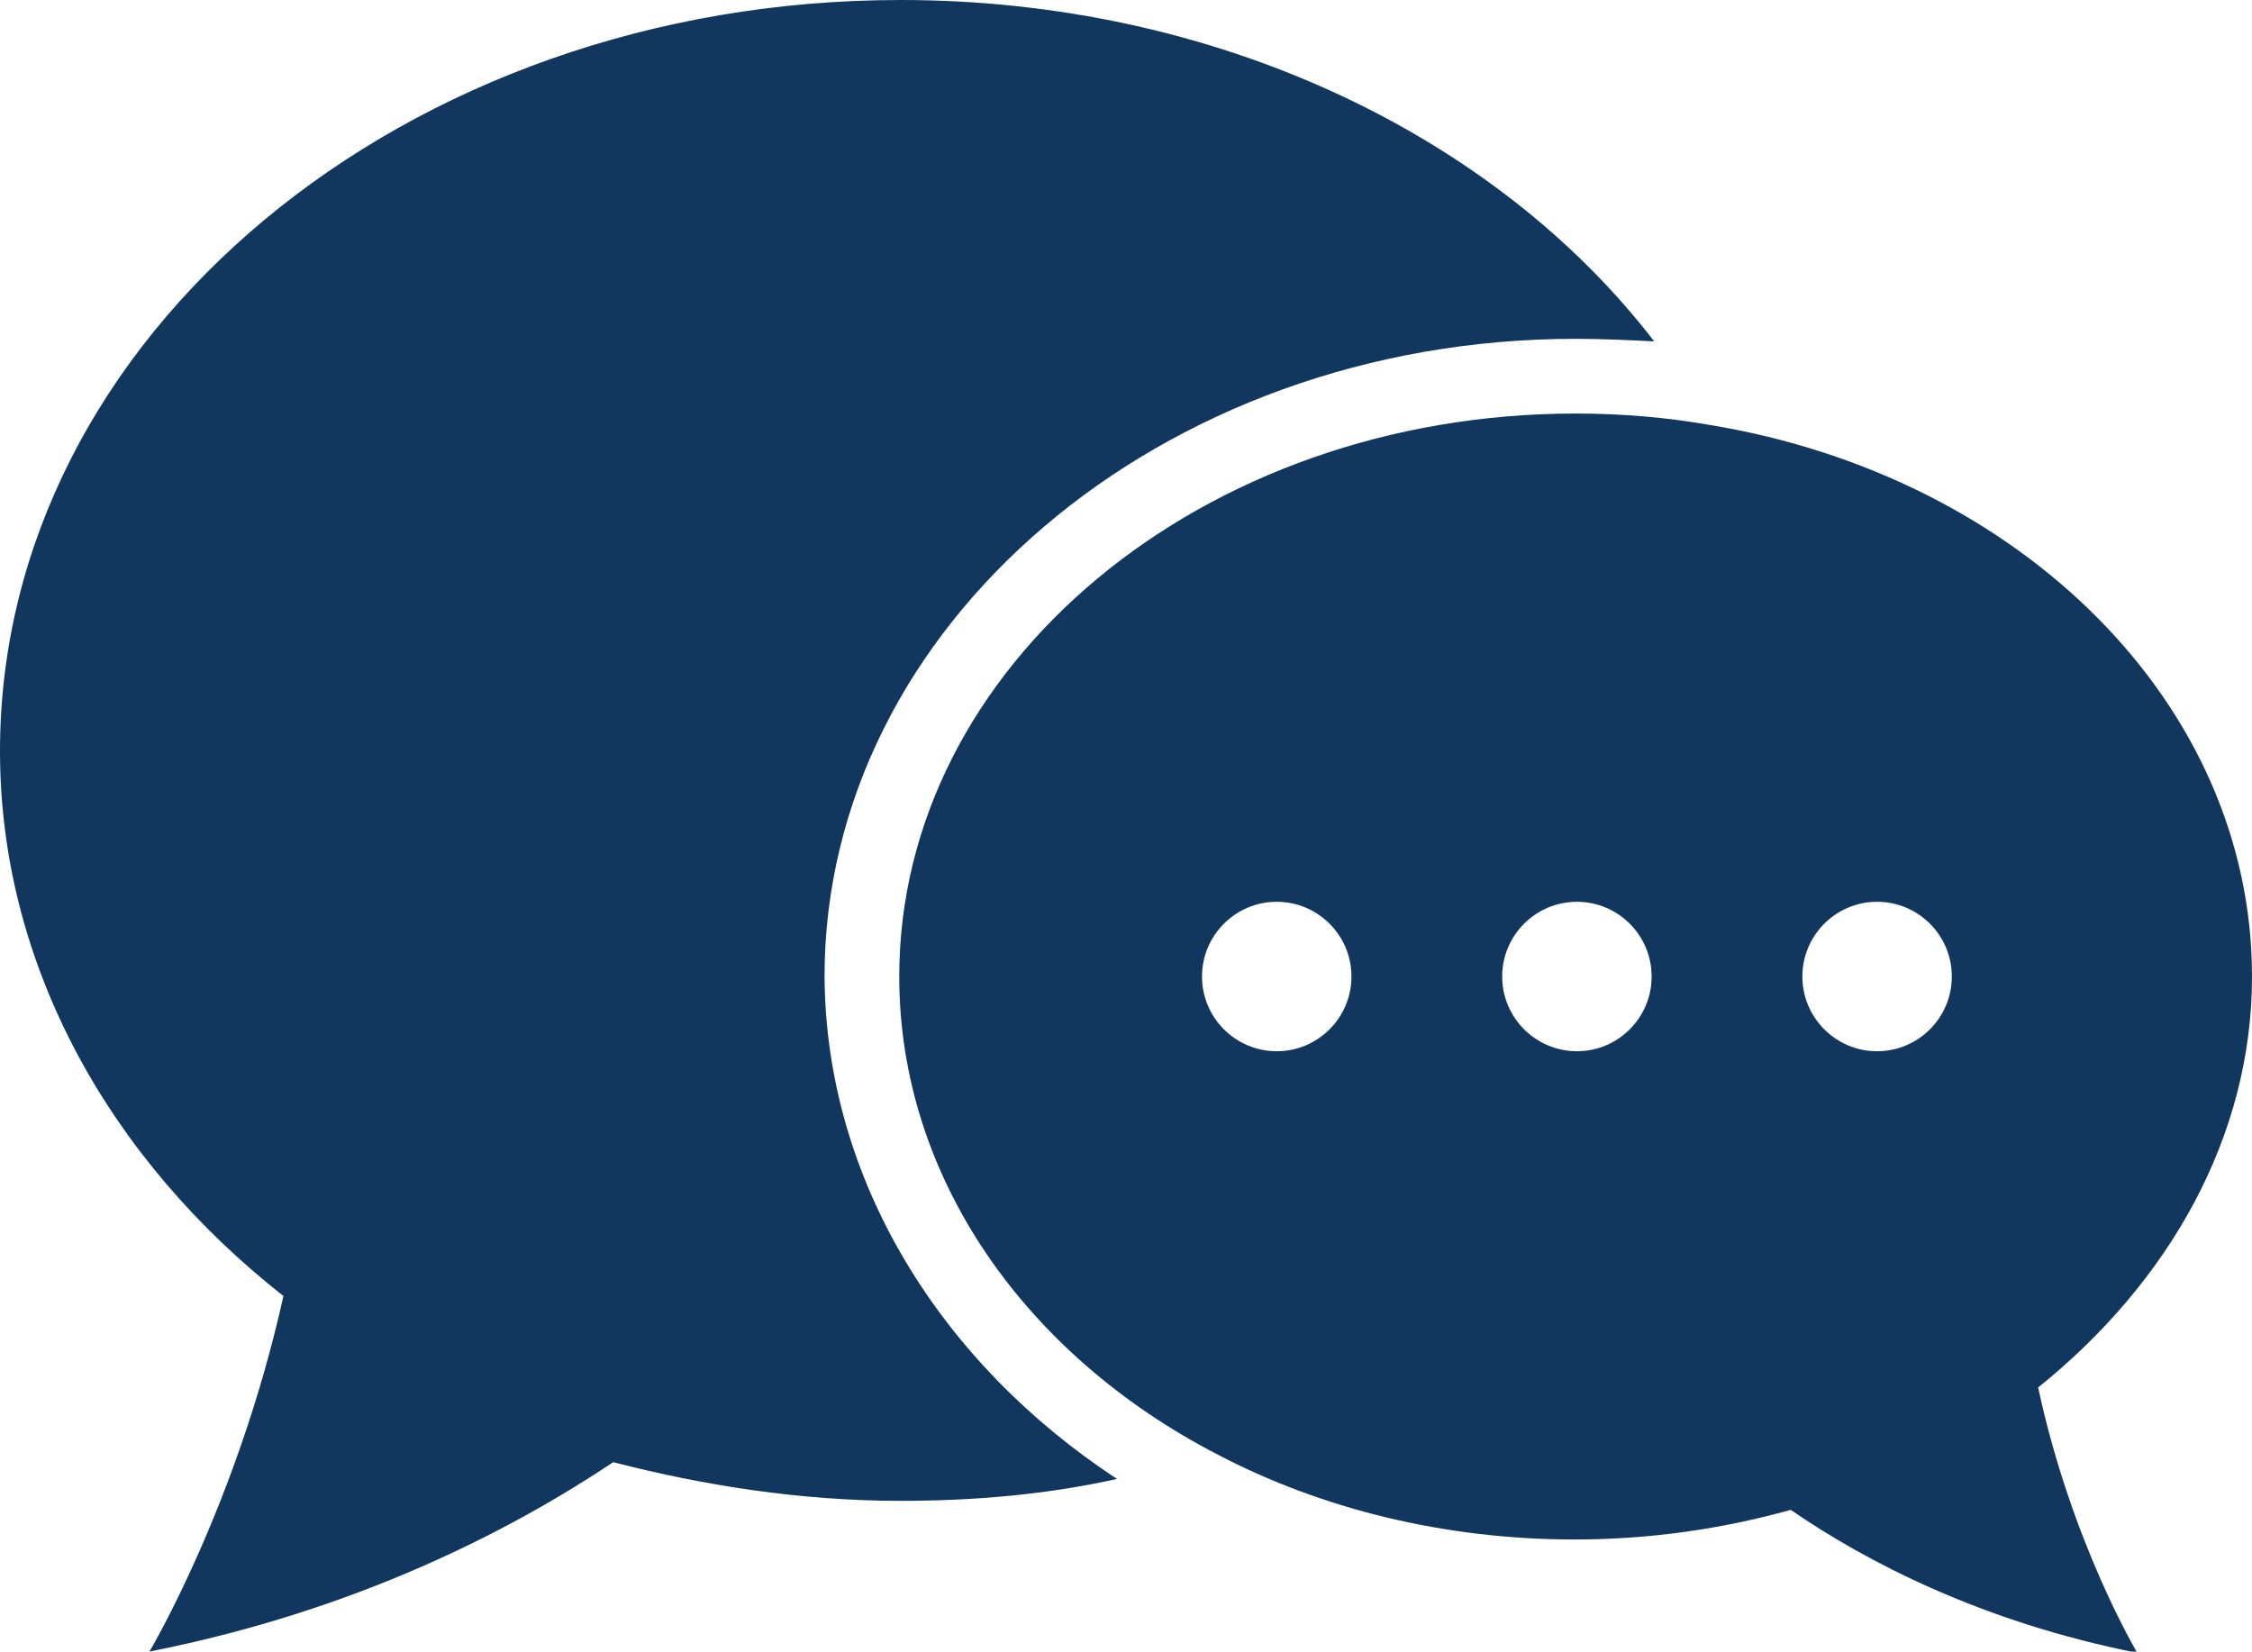 <?xml version="1.0" encoding="utf-8"?>
<!-- Generator: Adobe Illustrator 21.1.0, SVG Export Plug-In . SVG Version: 6.00 Build 0)  -->
<!DOCTYPE svg PUBLIC "-//W3C//DTD SVG 1.1//EN" "http://www.w3.org/Graphics/SVG/1.1/DTD/svg11.dtd">
<svg version="1.1" id="Layer_1" xmlns="http://www.w3.org/2000/svg" xmlns:xlink="http://www.w3.org/1999/xlink" x="0px" y="0px"
	 viewBox="0 0 174.8 128.2" style="enable-background:new 0 0 174.8 128.2;" xml:space="preserve">
<style type="text/css">
	.st0{fill:#11375F;}
</style>
<g>
	<path class="st0" d="M86.7,114.8c-5.4,1.2-11,1.7-16.8,1.7c-7.8,0-15.3-1.2-22.3-3c-7.8,5.2-19.8,11.5-36,14.7
		c0,0,6.8-11.4,10.4-27.6C8.5,90,0,74.9,0,58.3C0,26.1,31.4,0,69.9,0c24.5,0,46.2,10.5,58.5,26.5c-2-0.1-4-0.2-6.1-0.2
		c-32.2,0-58.3,22.3-58.3,49.5C64.1,91.6,73,105.8,86.7,114.8z"/>
	<path class="st0" d="M174.8,75.8c0-21.1-17.9-38.8-42-42.8c-3.4-0.6-6.9-0.9-10.5-0.9c-29,0-52.5,19.6-52.5,43.7
		c0,15.6,9.8,29.4,24.7,37.1c8,4.2,17.6,6.6,27.7,6.6c5.8,0,11.4-0.8,16.8-2.3c5.8,4,14.8,8.7,26.9,11.1c0,0-5.1-8.5-7.7-20.6
		C168.4,99.5,174.8,88.2,174.8,75.8z M99.1,81.6c-3.2,0-5.8-2.6-5.8-5.8c0-3.2,2.6-5.8,5.8-5.8c3.2,0,5.8,2.6,5.8,5.8
		C104.9,79,102.3,81.6,99.1,81.6z M122.4,81.6c-3.2,0-5.8-2.6-5.8-5.8c0-3.2,2.6-5.8,5.8-5.8c3.2,0,5.8,2.6,5.8,5.8
		C128.2,79,125.6,81.6,122.4,81.6z M145.7,81.6c-3.2,0-5.8-2.6-5.8-5.8c0-3.2,2.6-5.8,5.8-5.8c3.2,0,5.8,2.6,5.8,5.8
		C151.5,79,148.9,81.6,145.7,81.6z"/>
</g>
</svg>

